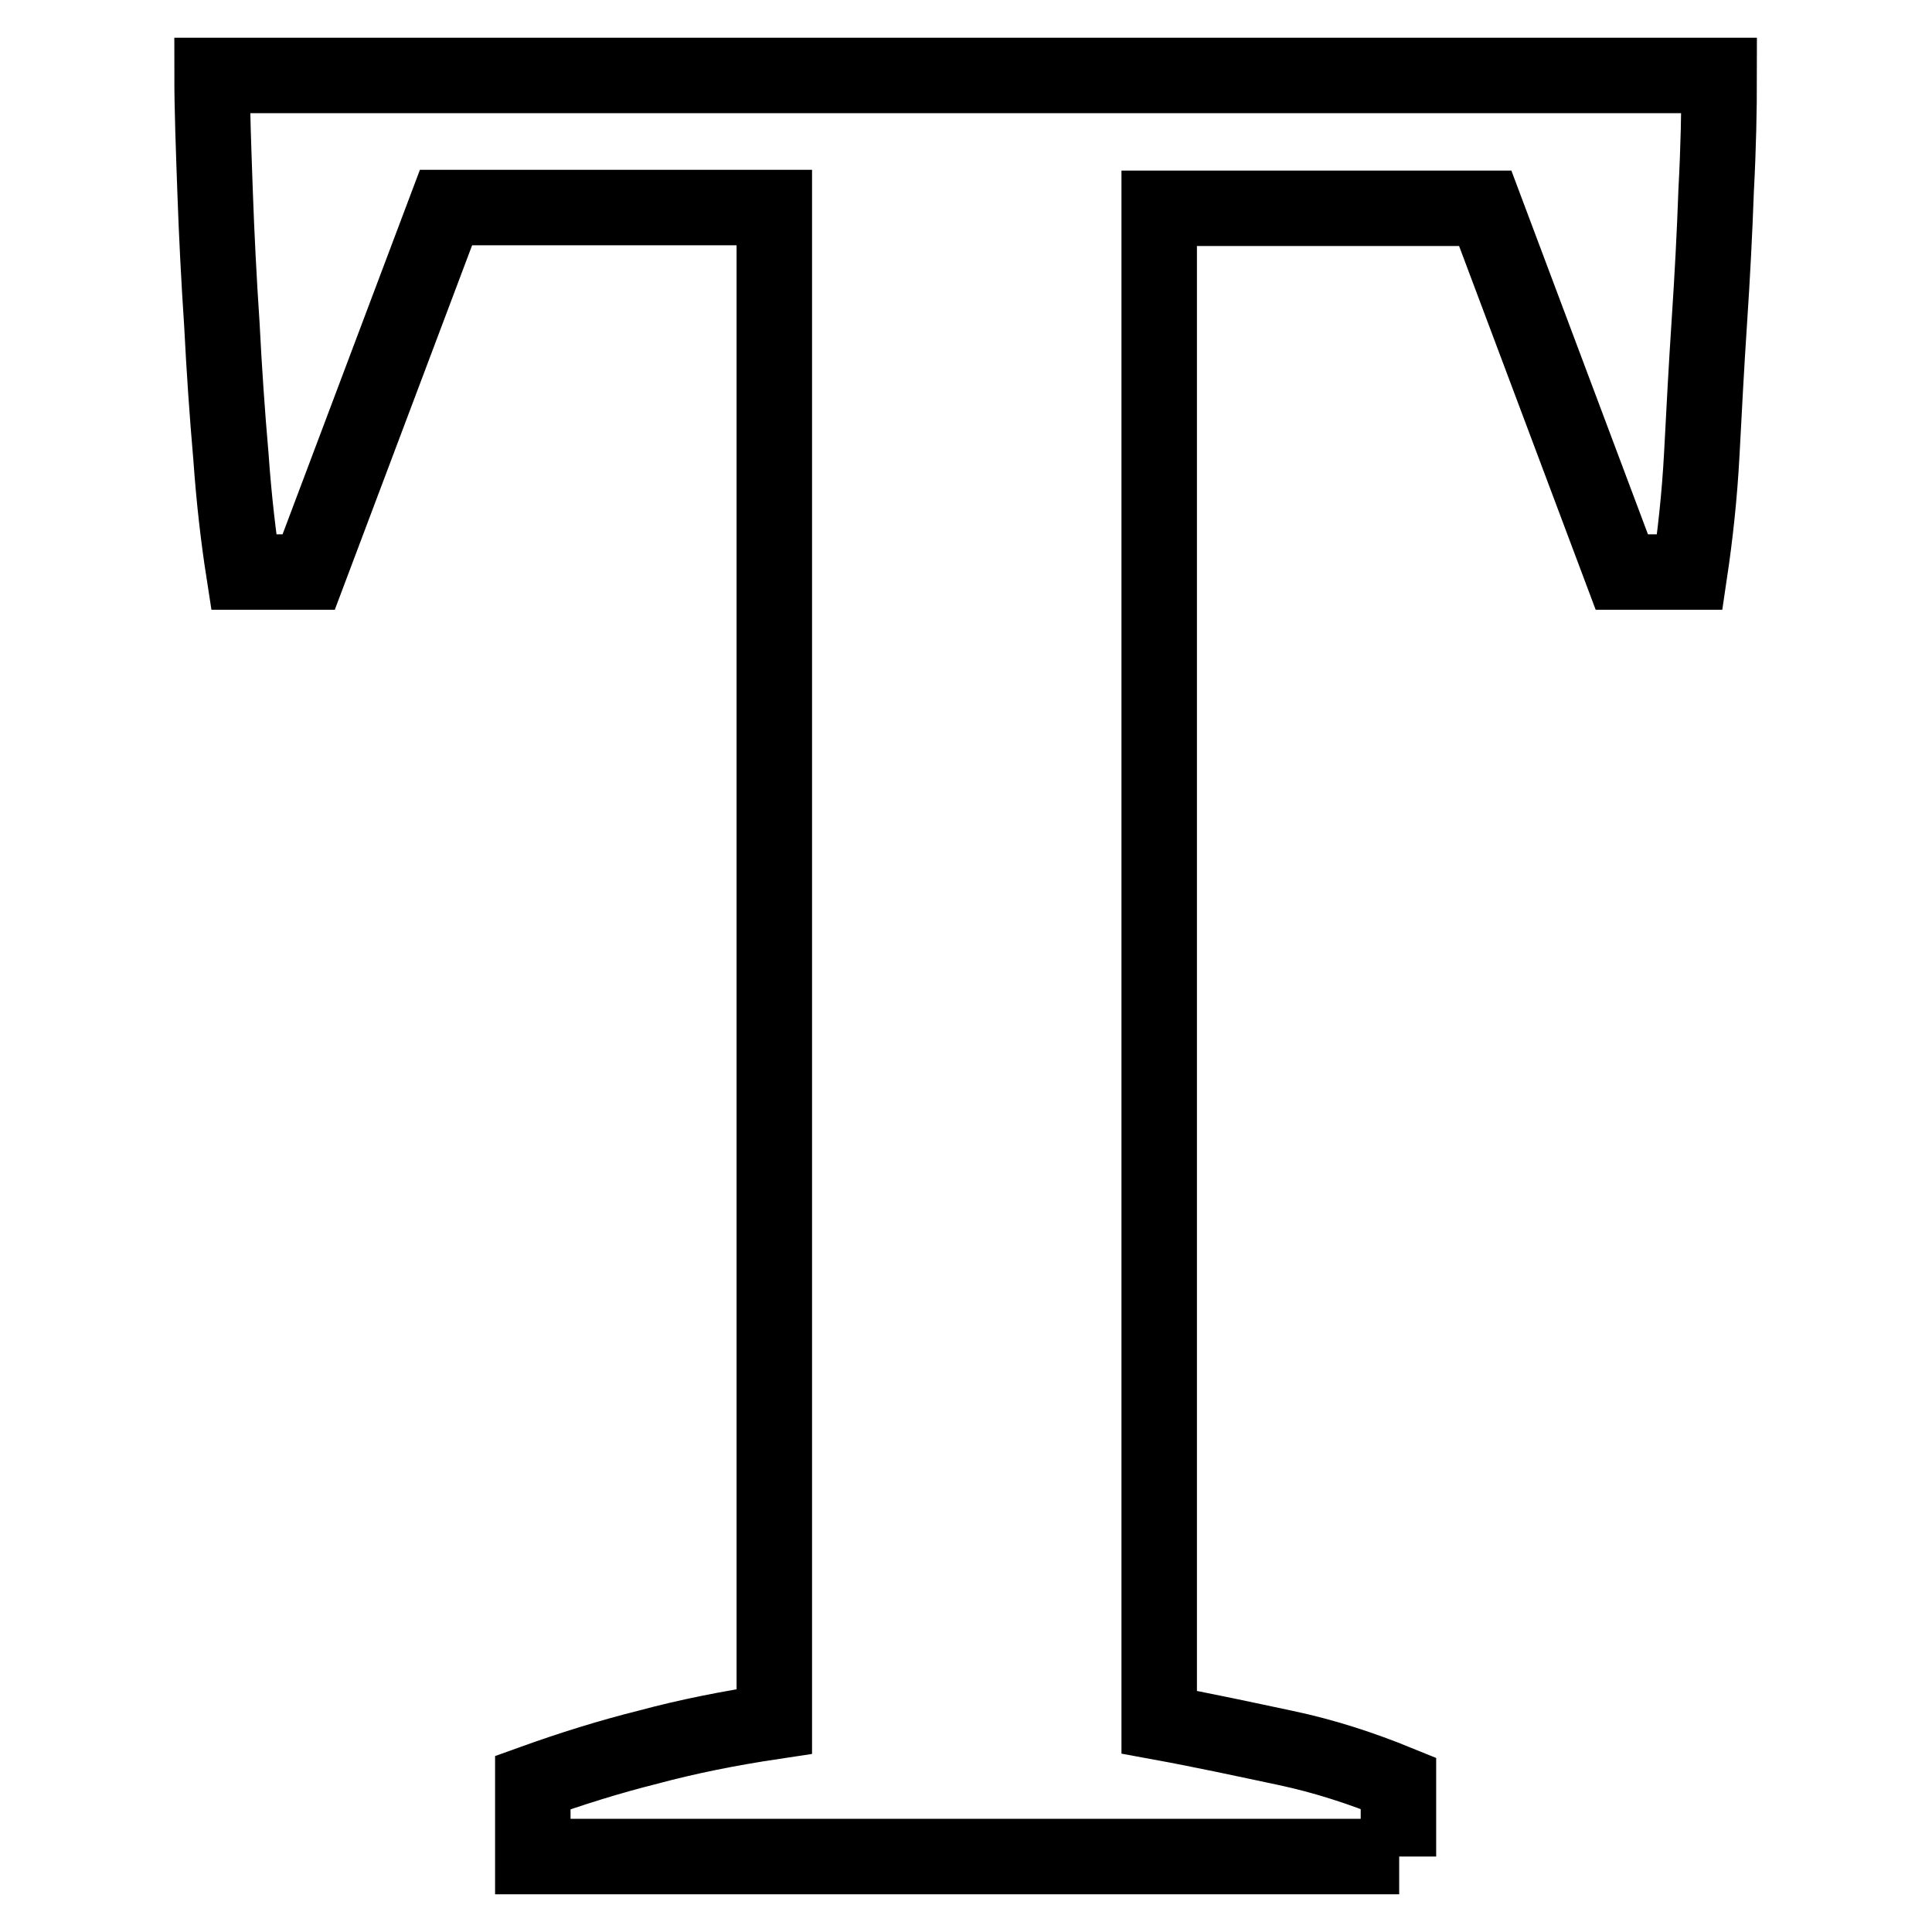 <?xml version="1.0" encoding="utf-8"?>
<!-- Svg Vector Icons : http://www.onlinewebfonts.com/icon -->
<!DOCTYPE svg PUBLIC "-//W3C//DTD SVG 1.1//EN" "http://www.w3.org/Graphics/SVG/1.1/DTD/svg11.dtd">
<svg version="1.1" xmlns="http://www.w3.org/2000/svg" xmlns:xlink="http://www.w3.org/1999/xlink" x="0px" y="0px" viewBox="0 0 256 256" enable-background="new 0 0 256 256" xml:space="preserve">
<g> <path stroke-width="10" fill-opacity="0" stroke="#000000"  d="M185.4,246H70.6v-9.8c5-1.8,10.1-3.4,15.3-4.7c5.2-1.4,10.7-2.5,16.7-3.4V27.5H59.1L40.9,75.8h-8.6 c-0.7-4.5-1.3-9.6-1.7-15.3c-0.5-5.7-0.9-11.6-1.2-17.5C29,37,28.7,31.1,28.5,25.4c-0.2-5.7-0.4-10.9-0.4-15.4h199.7 c0,4.5-0.1,9.6-0.4,15.2c-0.2,5.6-0.5,11.4-0.9,17.4c-0.4,6-0.7,11.8-1,17.5c-0.3,5.7-0.9,11-1.6,15.7h-9l-18.1-48.2h-43.2v200.6 c6,1.1,11.5,2.3,16.7,3.4c5.2,1.1,10.1,2.7,15,4.7V246L185.4,246z"/></g>
</svg>